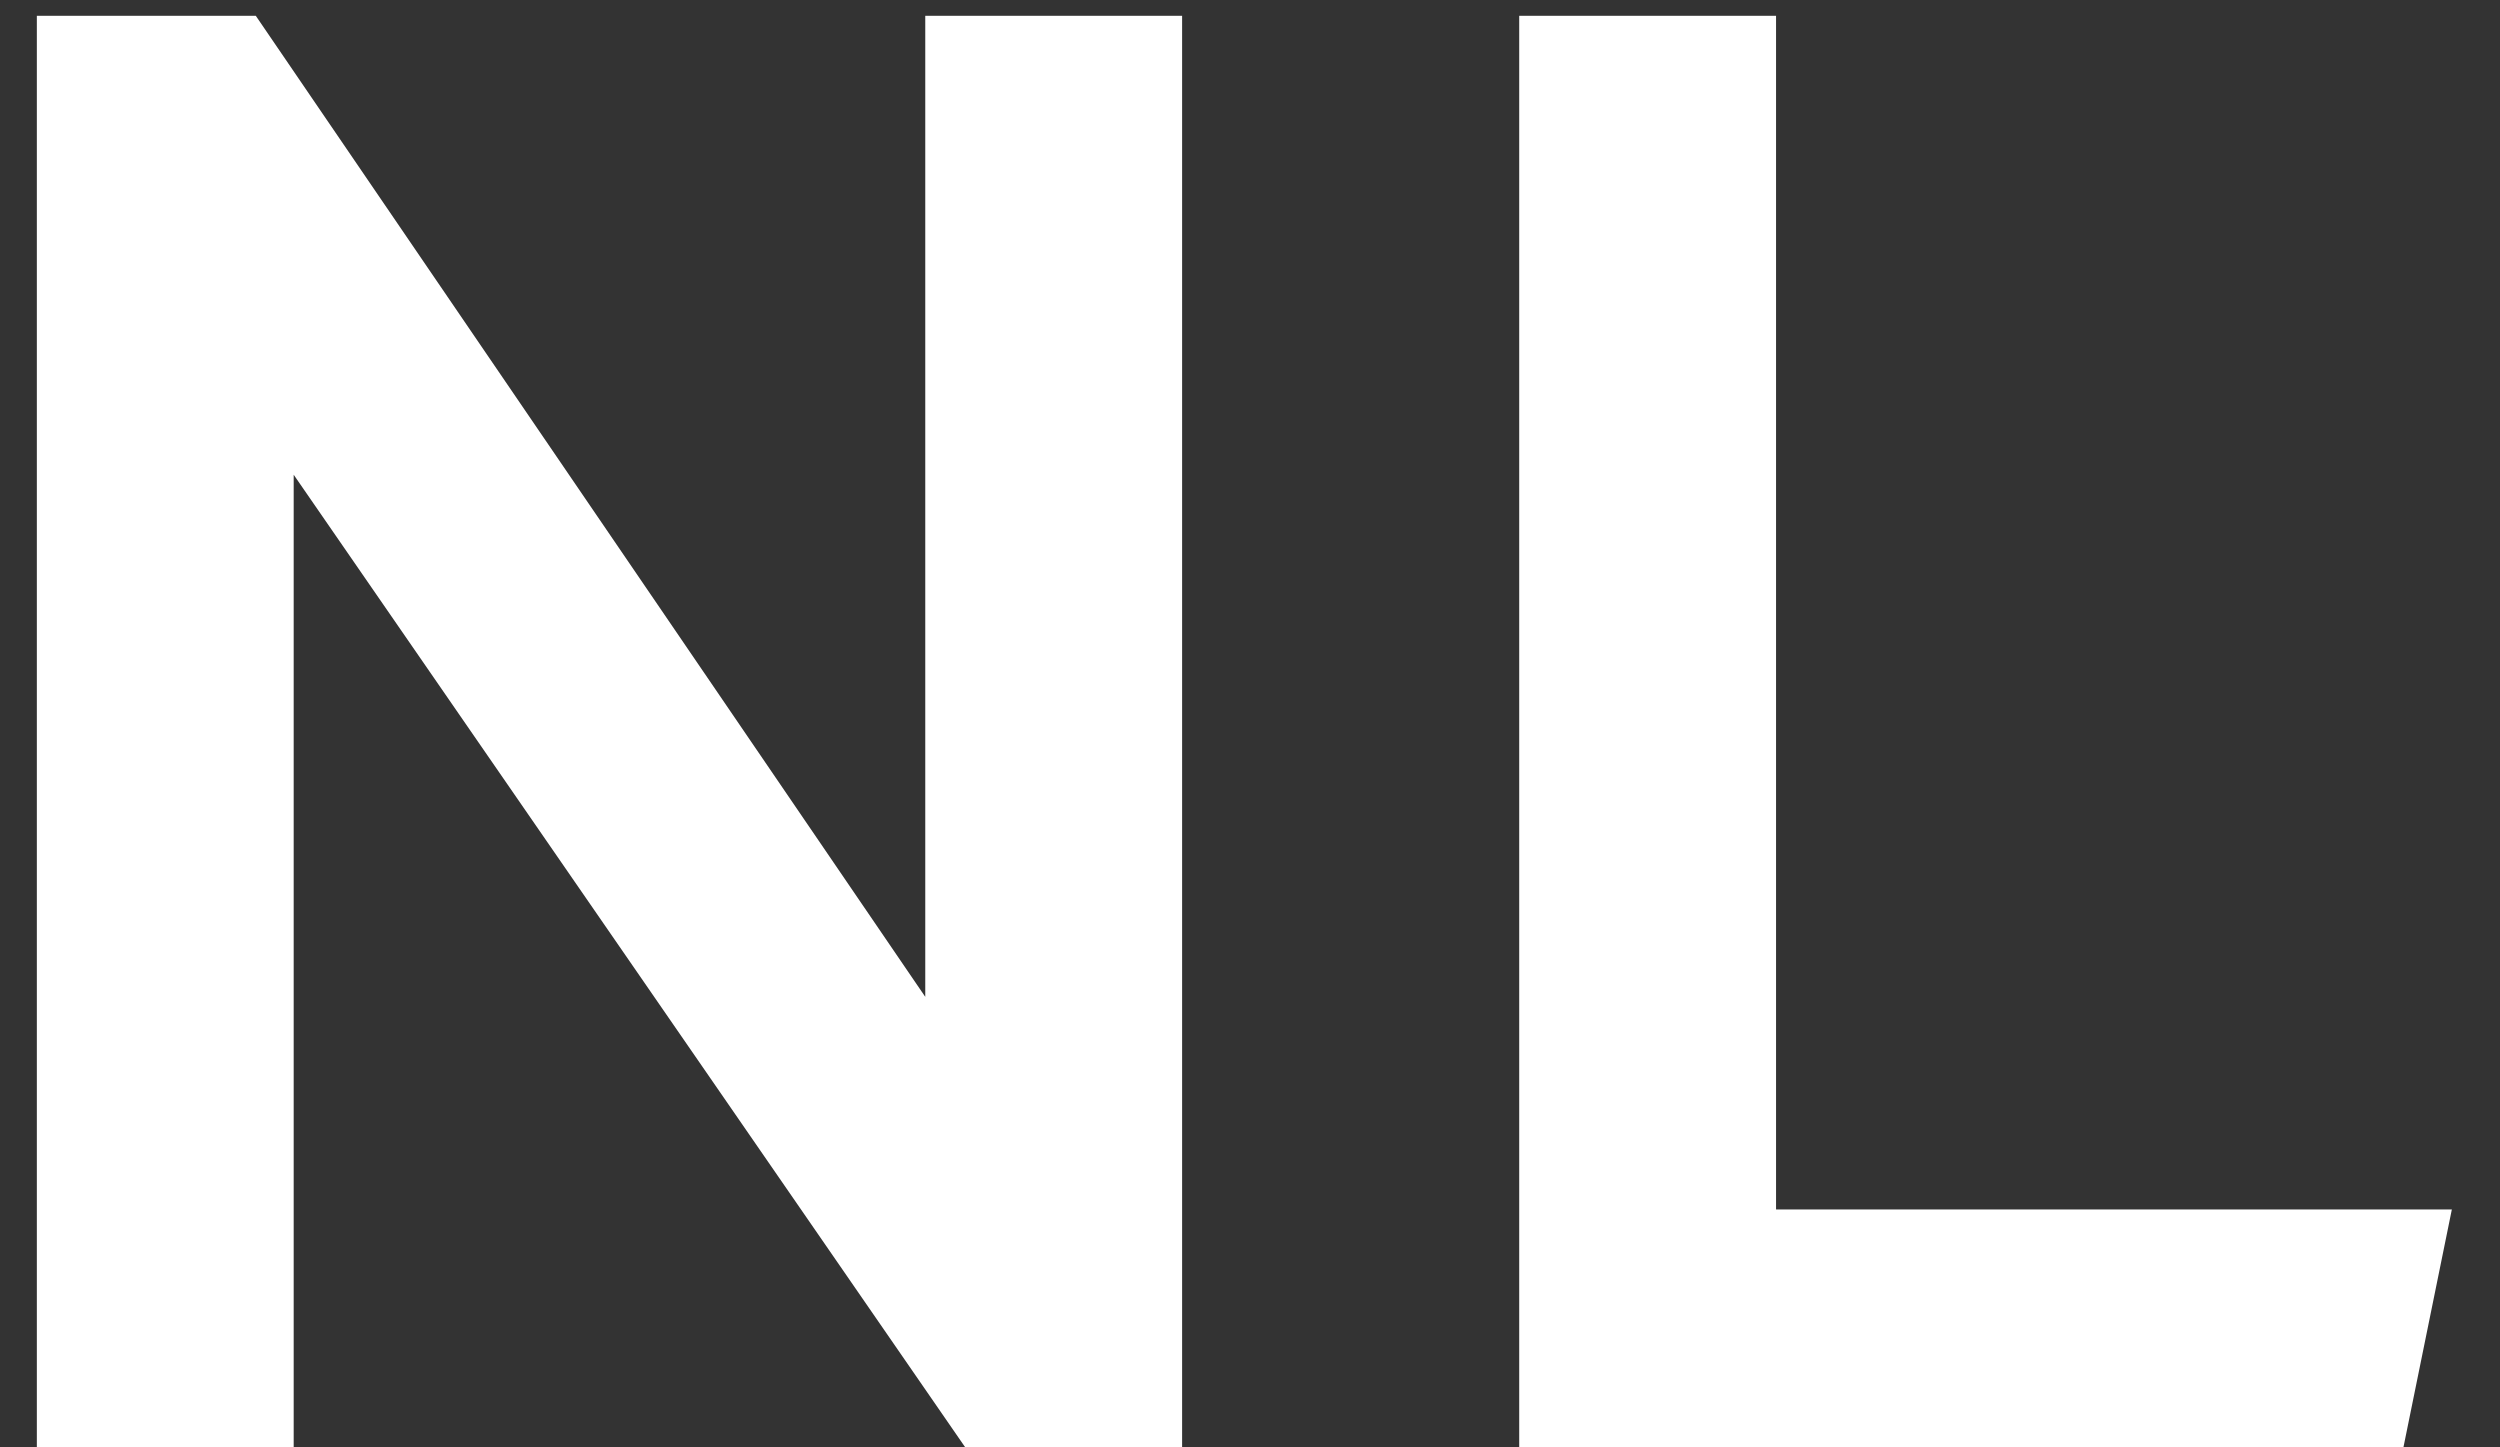 <svg width="19" height="11" viewBox="0 0 19 11" fill="none" xmlns="http://www.w3.org/2000/svg">
<rect x="0" y="0" width="19" height="11" fill="#333333" stroke="none"/>
<path d="M0.28 11V0.12H1.944L7.032 7.576V0.12H8.984V11H7.336L2.232 3.608V11H0.28ZM11.546 11V0.12H13.498V9.192H18.634L18.266 11H11.546Z" fill="white"/>
</svg>
